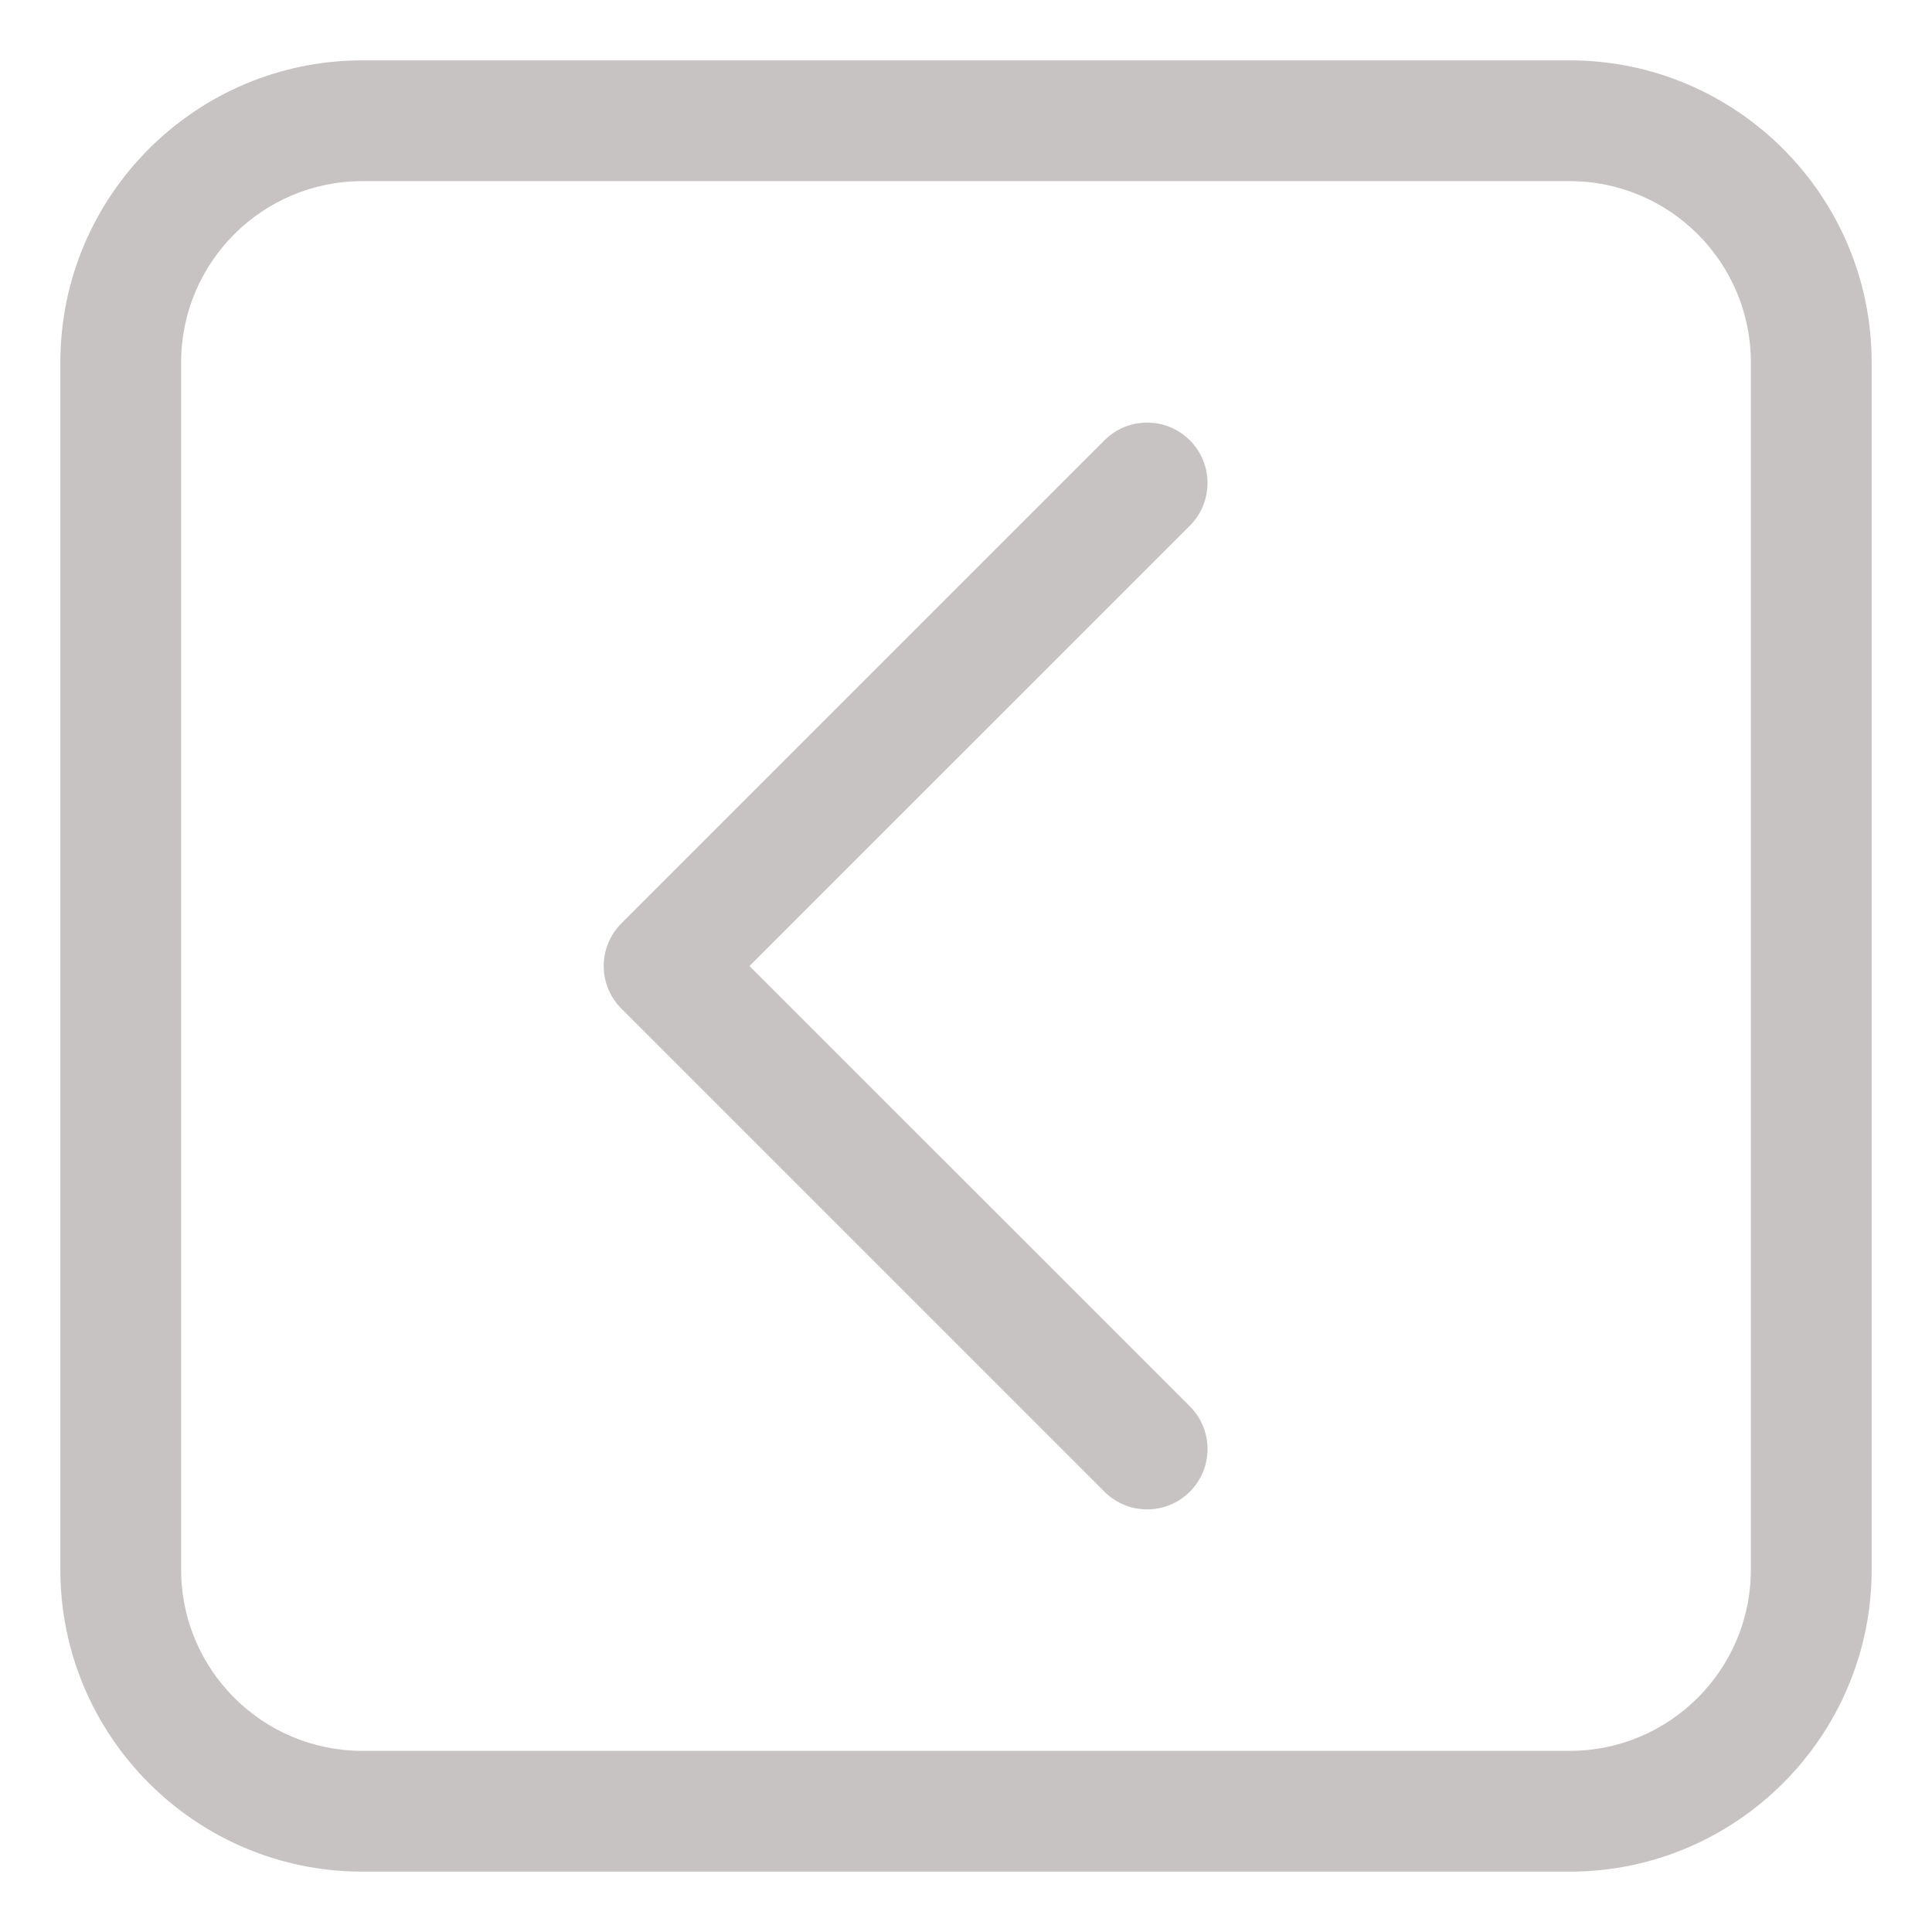 <?xml version="1.0" encoding="UTF-8"?> <svg xmlns="http://www.w3.org/2000/svg" width="29" height="29" viewBox="0 0 29 29" fill="none"> <g clip-path="url(#clip0_10799_928)"> <path d="M9.062 14.5C9.062 14.268 9.151 14.036 9.328 13.859L16.578 6.609C16.932 6.255 17.506 6.255 17.86 6.609C18.213 6.963 18.214 7.537 17.86 7.891L11.25 14.5L17.86 21.109C18.214 21.463 18.214 22.037 17.86 22.391C17.505 22.745 16.932 22.745 16.578 22.391L9.328 15.141C9.151 14.964 9.062 14.732 9.062 14.5ZM5.438 28.094L23.562 28.094C26.061 28.094 28.094 26.061 28.094 23.562L28.094 5.438C28.094 2.939 26.061 0.906 23.562 0.906L5.438 0.906C2.939 0.906 0.906 2.939 0.906 5.438L0.906 23.562C0.906 26.061 2.939 28.094 5.438 28.094ZM26.281 23.562C26.281 25.062 25.062 26.281 23.562 26.281L5.438 26.281C3.938 26.281 2.719 25.062 2.719 23.562L2.719 5.438C2.719 3.938 3.938 2.719 5.438 2.719L23.562 2.719C25.062 2.719 26.281 3.938 26.281 5.438L26.281 23.562Z" fill="#C8C3C3"></path> </g> <defs> <clipPath id="clip0_10799_928"> <rect width="29" height="29" fill="white" transform="translate(29) rotate(90)"></rect> </clipPath> </defs> </svg> 